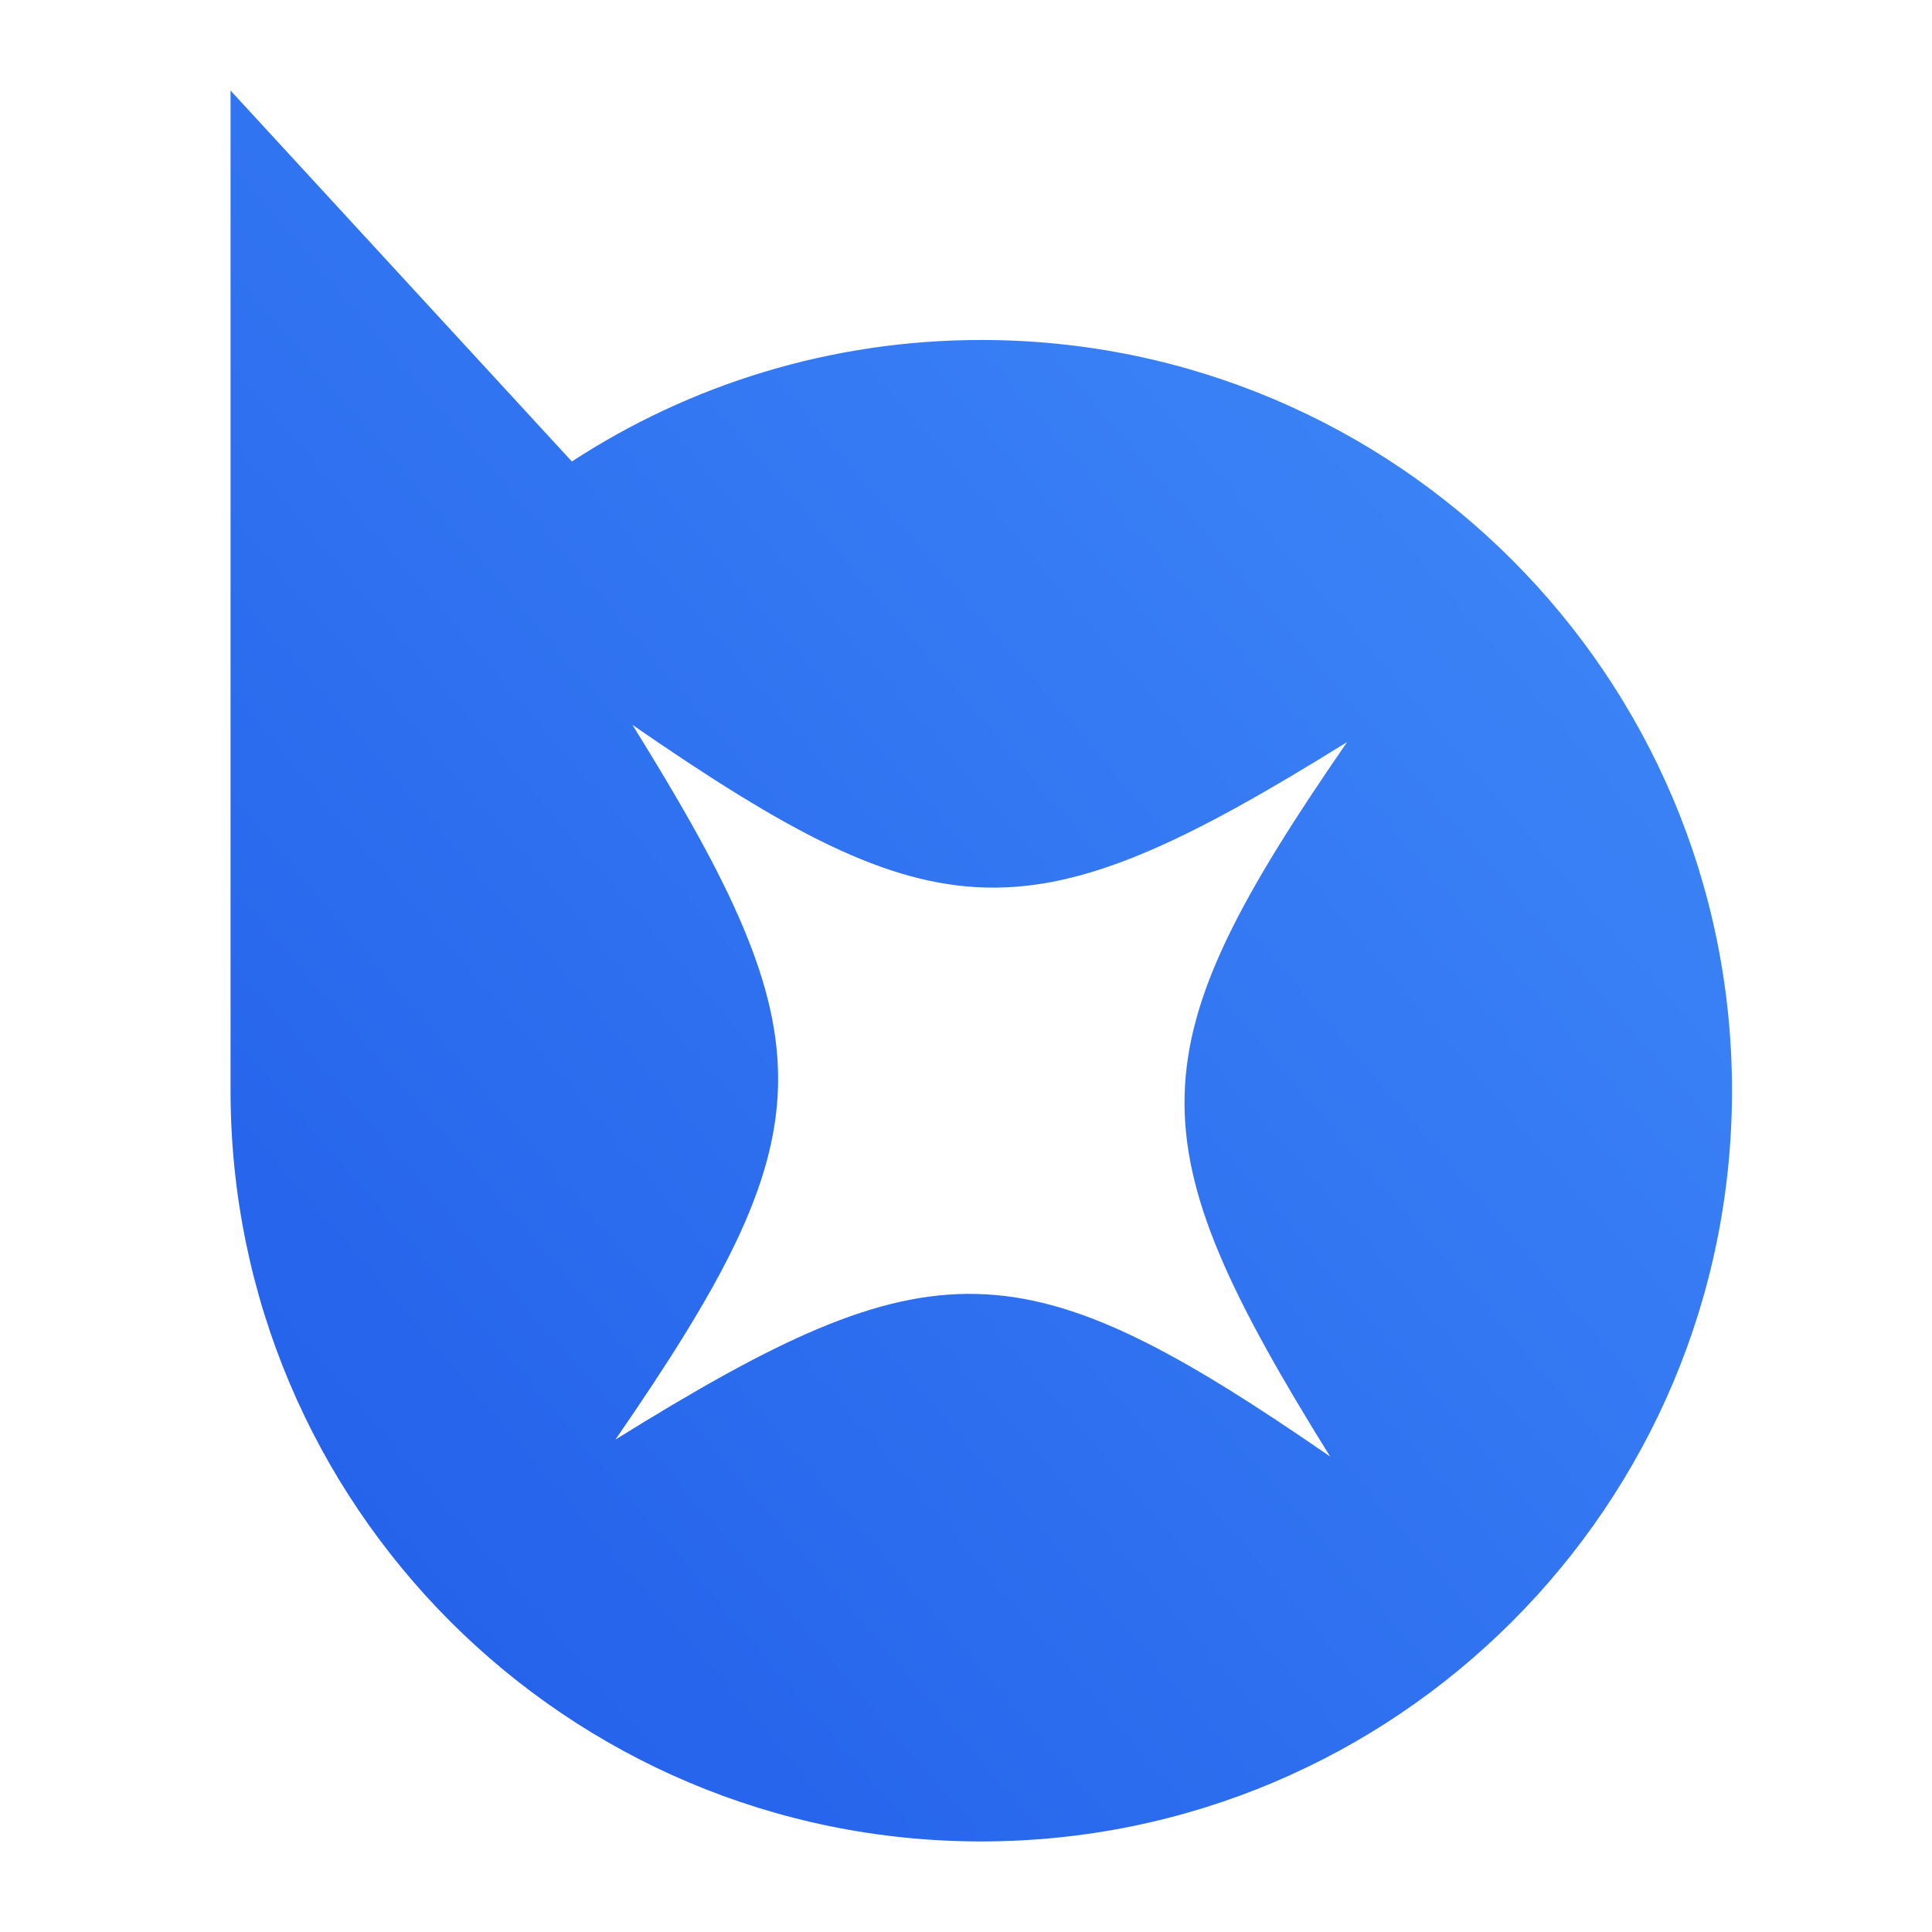 <?xml version="1.0" encoding="utf-8"?>
<!-- Generator: Adobe Illustrator 25.0.0, SVG Export Plug-In . SVG Version: 6.00 Build 0)  -->
<svg version="1.1" id="Layer_1" xmlns="http://www.w3.org/2000/svg" xmlns:xlink="http://www.w3.org/1999/xlink" x="0px" y="0px"
	 viewBox="0 0 1024 1024" style="enable-background:new 0 0 1024 1024;" xml:space="preserve">
<style type="text/css">
	.st0{fill:url(#SVGID_1_);}
</style>
<linearGradient id="SVGID_1_" gradientUnits="userSpaceOnUse" x1="132.381" y1="737.289" x2="736.197" y2="218.991">
	<stop  offset="0" style="stop-color:#2563EB"/>
	<stop  offset="1" style="stop-color:#3B82F6"/>
</linearGradient>
<path class="st0" d="M520.1,180.2c-80,0-154.6,23.7-217,64.4L122.2,48c0,0,0,526.1,0,530.1c0,219.8,178.1,397.9,397.8,397.9
	C739.8,976,918,797.9,918,578.1C918,358.4,739.8,180.2,520.1,180.2z M705,772c-163.6-112.9-210-113.9-378.8-9
	c112.8-163.6,114-210,9-378.8c163.6,112.9,210,114,378.8,9.1C601.2,556.8,600.1,603.3,705,772z"/>
</svg>
